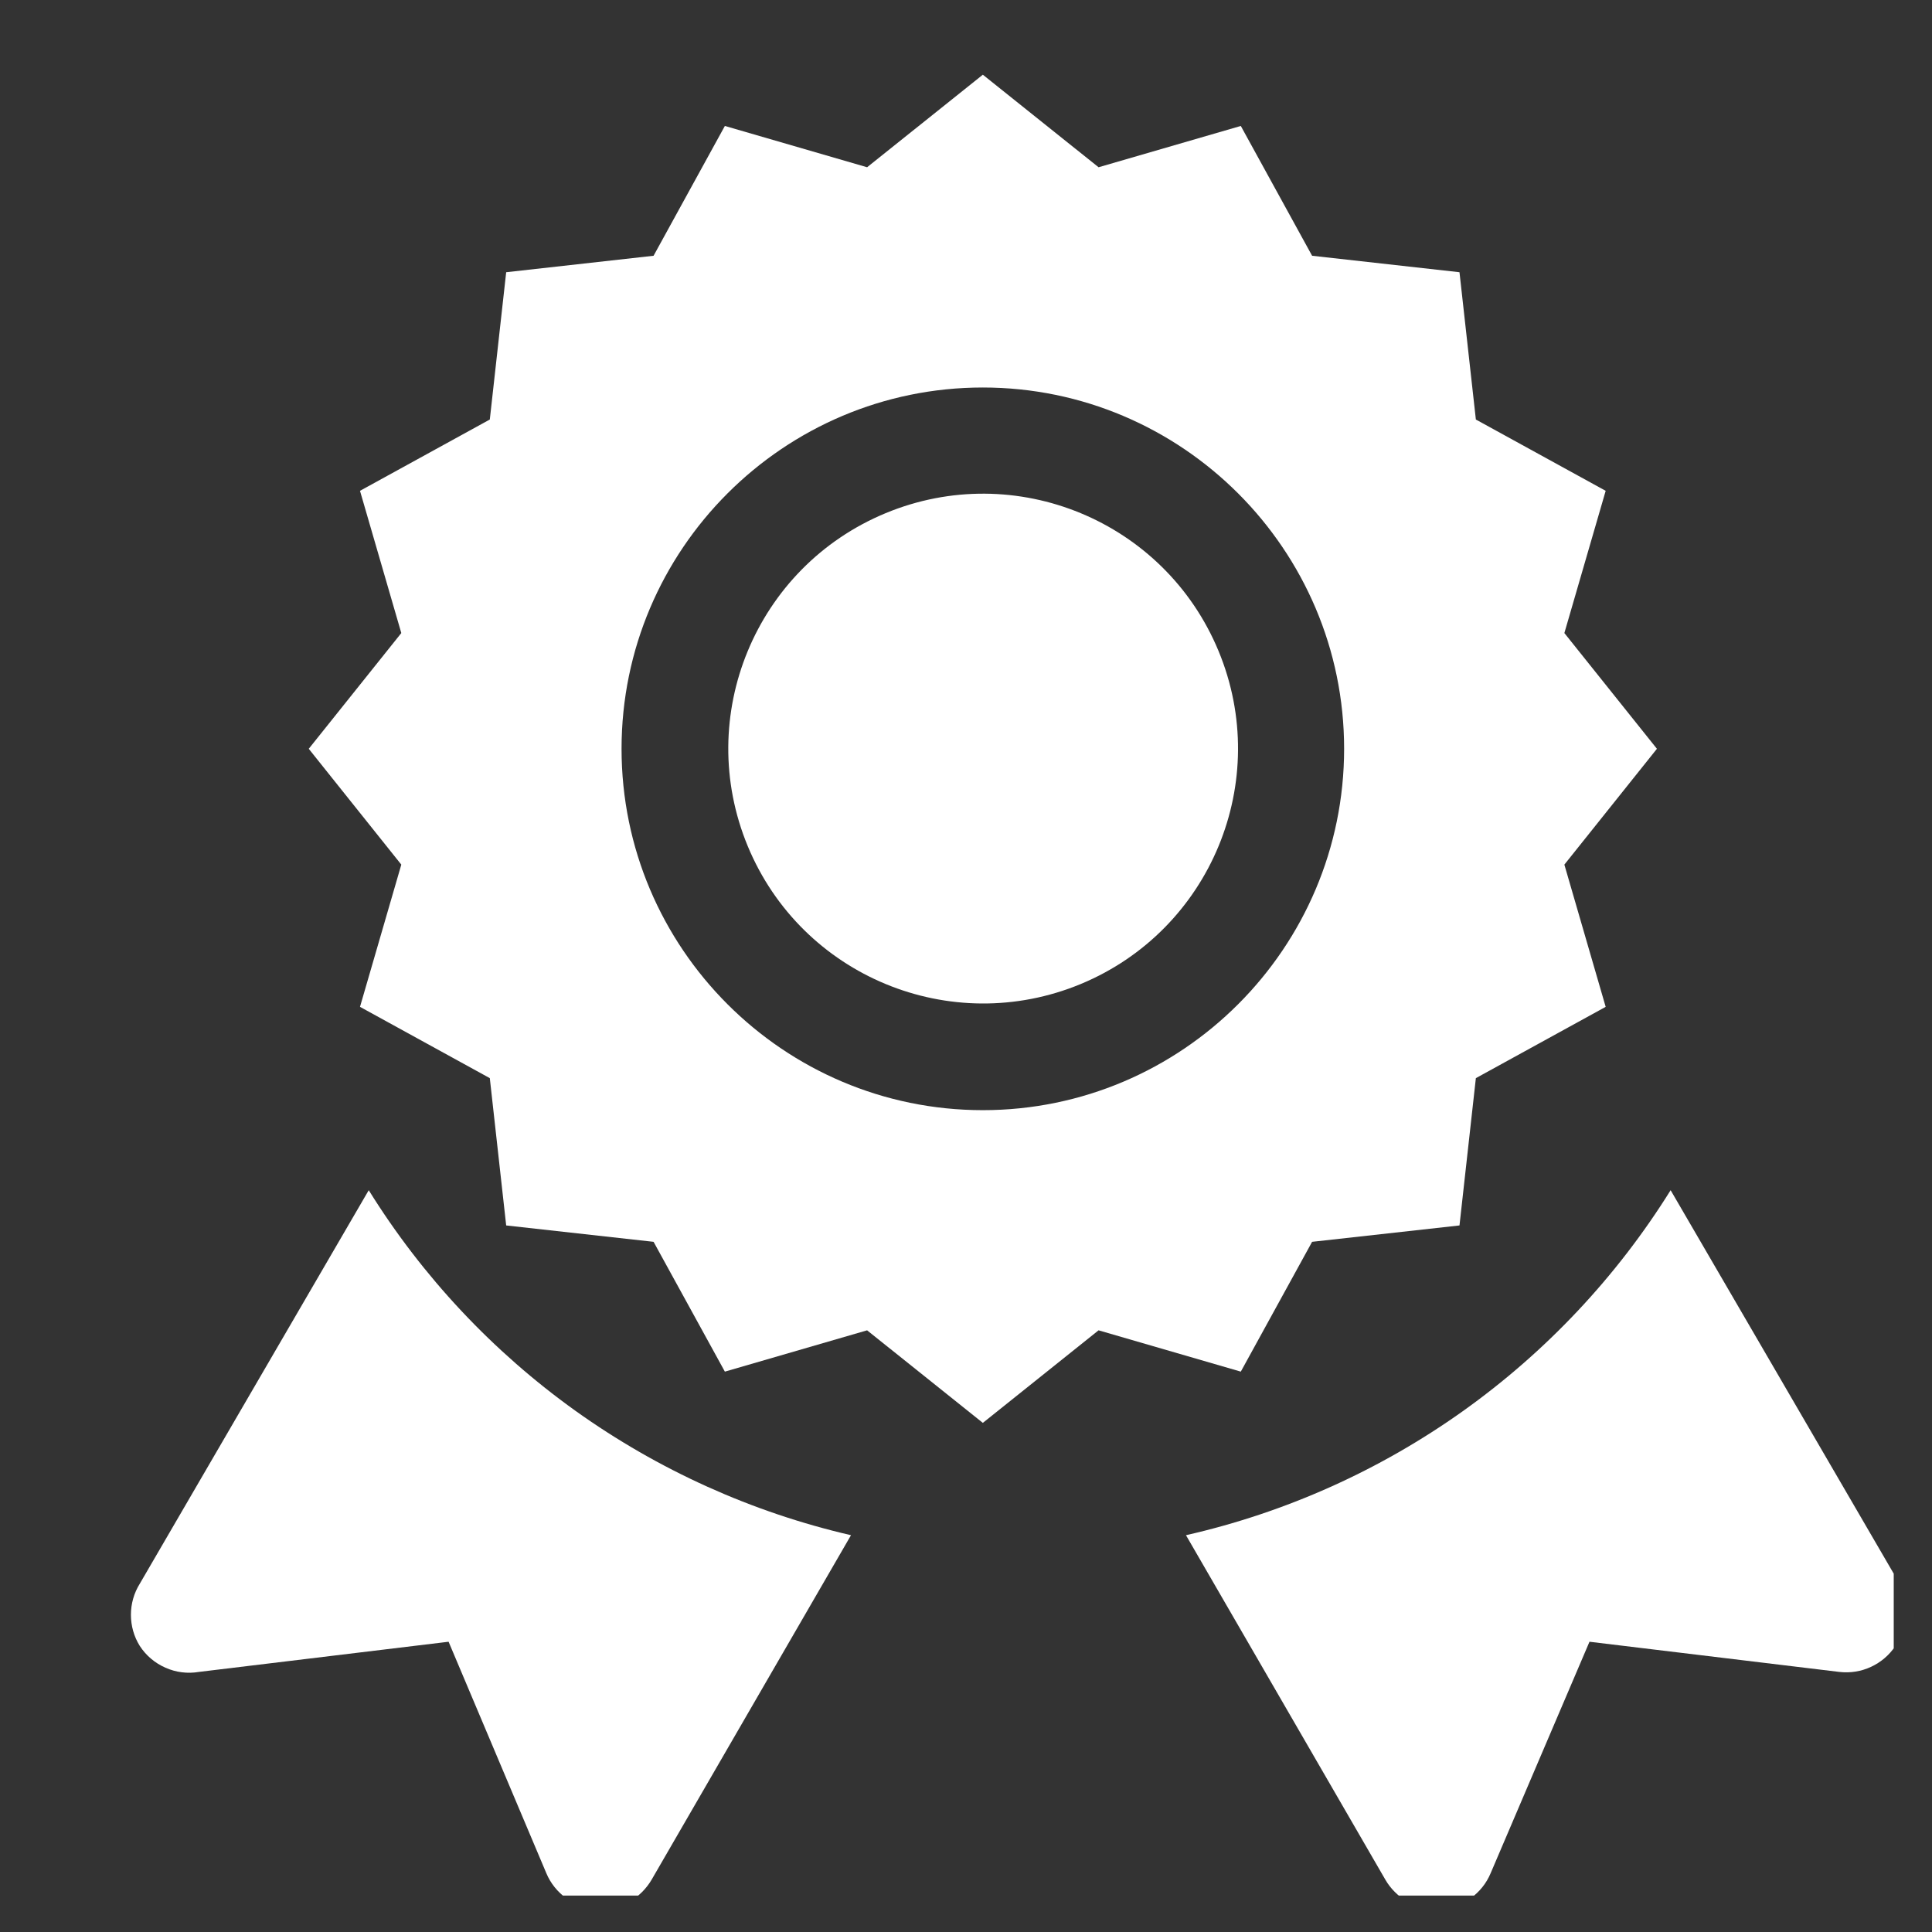 <svg width="21" height="21" viewBox="0 0 21 21" fill="none" xmlns="http://www.w3.org/2000/svg">
<rect x="0" y="0" width="21" height="21" fill="#333333" stroke="none"/>
<g clip-path="url(#clip0_3597_1405)">
<path d="M10.683 15.466L11.941 14.46L13.487 14.909L14.262 13.498L15.864 13.32L16.042 11.719L17.453 10.944L17.004 9.398L18.01 8.139L17.004 6.881L17.453 5.335L16.042 4.56L15.864 2.959L14.262 2.78L13.487 1.369L11.941 1.818L10.683 0.812L9.425 1.818L7.879 1.369L7.104 2.78L5.502 2.959L5.324 4.56L3.913 5.335L4.362 6.881L3.356 8.139L4.362 9.398L3.913 10.944L5.324 11.719L5.502 13.32L7.104 13.498L7.879 14.909L9.425 14.46L10.683 15.466ZM10.683 4.212C12.848 4.212 14.61 5.974 14.61 8.139C14.61 10.305 12.848 12.067 10.683 12.067C8.517 12.067 6.756 10.305 6.756 8.139C6.756 5.974 8.517 4.212 10.683 4.212Z" fill="white"/>
<path d="M11.747 10.696C13.16 10.11 13.831 8.49 13.245 7.076C12.659 5.663 11.039 4.992 9.626 5.578C8.213 6.164 7.542 7.784 8.128 9.198C8.714 10.611 10.334 11.281 11.747 10.696Z" fill="white"/>
<path d="M4.008 12.937L1.519 17.215C1.456 17.316 1.423 17.433 1.423 17.552C1.423 17.672 1.456 17.789 1.519 17.89C1.587 17.995 1.684 18.077 1.798 18.127C1.912 18.178 2.039 18.194 2.162 18.173L4.876 17.845L5.938 20.36C5.984 20.471 6.061 20.566 6.158 20.635C6.256 20.705 6.371 20.745 6.491 20.753H6.529C6.642 20.752 6.752 20.722 6.849 20.666C6.946 20.609 7.026 20.528 7.083 20.431L9.25 16.687C8.173 16.438 7.155 15.978 6.255 15.335C5.356 14.691 4.592 13.877 4.008 12.937Z" fill="white"/>
<path d="M20.648 17.215L18.159 12.937C17.572 13.879 16.804 14.695 15.9 15.339C14.995 15.983 13.973 16.441 12.891 16.687L15.058 20.431C15.114 20.528 15.195 20.609 15.292 20.666C15.389 20.722 15.499 20.752 15.611 20.753H15.65C15.77 20.745 15.885 20.705 15.983 20.635C16.08 20.566 16.157 20.471 16.203 20.36L17.277 17.845L19.992 18.173C20.11 18.187 20.23 18.168 20.337 18.118C20.445 18.068 20.537 17.989 20.603 17.89C20.672 17.793 20.713 17.678 20.721 17.559C20.729 17.44 20.704 17.32 20.648 17.215Z" fill="white"/>
</g>
<defs>
<clipPath id="clip0_3597_1405">
<rect width="19.792" height="19.792" fill="white" transform="translate(0.792 0.812)"/>
</clipPath>
</defs>
</svg>

